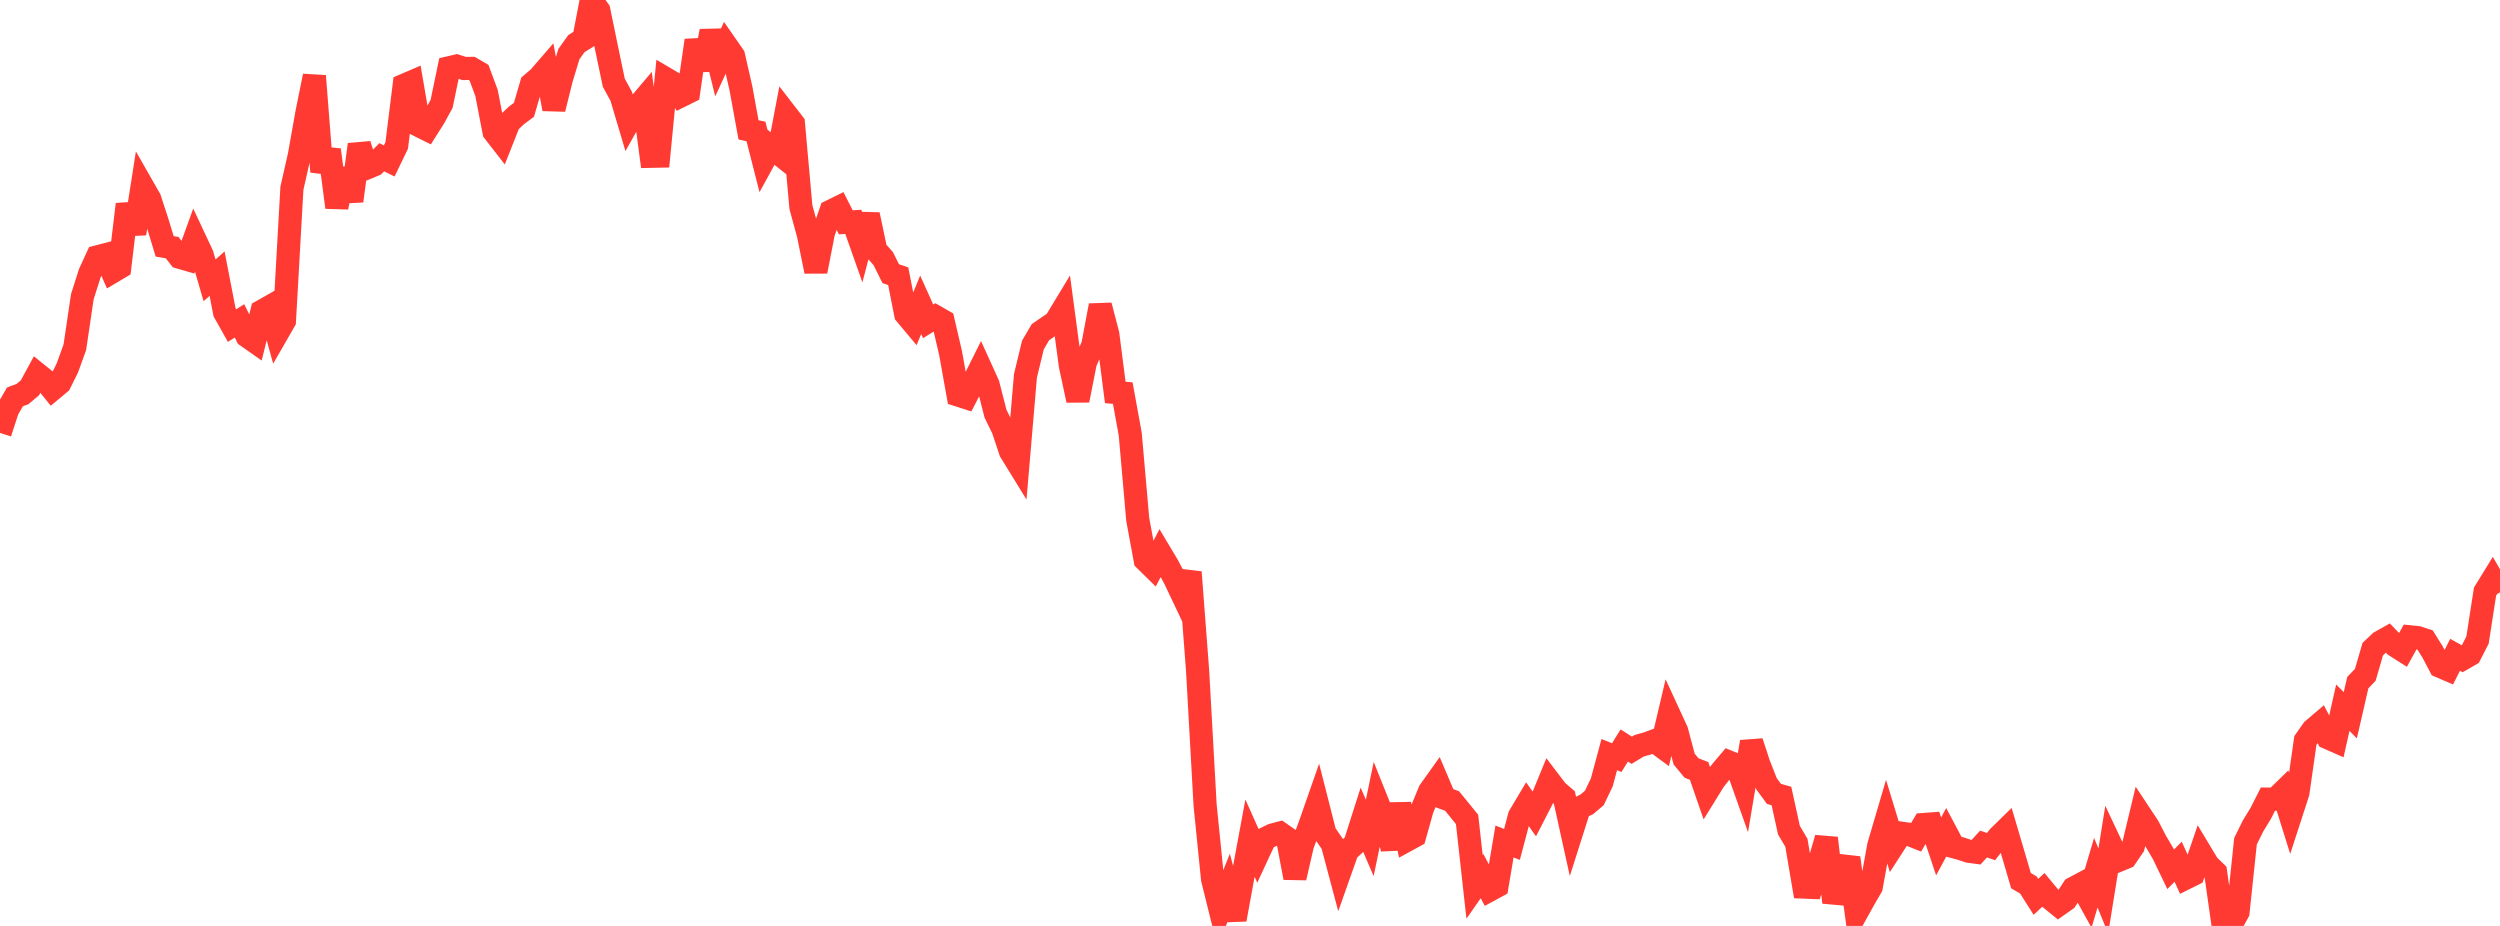 <?xml version="1.0" standalone="no"?>
<!DOCTYPE svg PUBLIC "-//W3C//DTD SVG 1.1//EN" "http://www.w3.org/Graphics/SVG/1.1/DTD/svg11.dtd">

<svg width="135" height="50" viewBox="0 0 135 50" preserveAspectRatio="none" 
  xmlns="http://www.w3.org/2000/svg"
  xmlns:xlink="http://www.w3.org/1999/xlink">


<polyline points="0.0, 23.377 0.404, 22.132 0.808, 21.431 1.213, 21.281 1.617, 20.94 2.021, 20.196 2.425, 20.522 2.829, 21.023 3.234, 20.685 3.638, 19.869 4.042, 18.748 4.446, 16.02 4.85, 14.752 5.254, 13.871 5.659, 13.766 6.063, 14.678 6.467, 14.438 6.871, 11.032 7.275, 12.614 7.68, 10.033 8.084, 10.741 8.488, 11.974 8.892, 13.304 9.296, 13.371 9.701, 13.891 10.105, 14.009 10.509, 12.892 10.913, 13.753 11.317, 15.139 11.722, 14.777 12.126, 16.863 12.53, 17.582 12.934, 17.327 13.338, 18.15 13.743, 18.434 14.147, 16.802 14.551, 16.572 14.955, 18.033 15.359, 17.332 15.763, 10.165 16.168, 8.377 16.572, 6.1 16.976, 4.103 17.38, 9.271 17.784, 8.092 18.189, 11.196 18.593, 9.118 18.997, 10.854 19.401, 7.805 19.805, 9.069 20.21, 8.901 20.614, 8.491 21.018, 8.691 21.422, 7.854 21.826, 4.604 22.231, 4.43 22.635, 6.785 23.039, 6.986 23.443, 6.346 23.847, 5.607 24.251, 3.66 24.656, 3.566 25.06, 3.697 25.464, 3.694 25.868, 3.93 26.272, 5.016 26.677, 7.114 27.081, 7.633 27.485, 6.611 27.889, 6.231 28.293, 5.93 28.698, 4.54 29.102, 4.194 29.506, 3.728 29.91, 5.886 30.314, 4.263 30.719, 2.925 31.123, 2.358 31.527, 2.103 31.931, 0.0 32.335, 0.563 32.74, 2.53 33.144, 4.464 33.548, 5.204 33.952, 6.564 34.356, 5.844 34.76, 5.366 35.165, 8.44 35.569, 8.432 35.973, 4.262 36.377, 4.5 36.781, 5.17 37.186, 4.97 37.59, 2.184 37.994, 3.758 38.398, 1.682 38.802, 3.319 39.207, 2.438 39.611, 3.019 40.015, 4.792 40.419, 7.011 40.823, 7.101 41.228, 8.688 41.632, 7.952 42.036, 8.274 42.44, 6.145 42.844, 6.667 43.249, 11.181 43.653, 12.669 44.057, 14.656 44.461, 12.581 44.865, 11.407 45.269, 11.207 45.674, 12.005 46.078, 11.98 46.482, 13.124 46.886, 11.591 47.29, 13.509 47.695, 13.965 48.099, 14.778 48.503, 14.914 48.907, 16.961 49.311, 17.445 49.716, 16.459 50.12, 17.353 50.524, 17.1 50.928, 17.332 51.332, 19.074 51.737, 21.332 52.141, 21.461 52.545, 20.678 52.949, 19.869 53.353, 20.759 53.757, 22.338 54.162, 23.166 54.566, 24.377 54.97, 25.034 55.374, 20.295 55.778, 18.629 56.183, 17.938 56.587, 17.659 56.991, 17.385 57.395, 16.717 57.799, 19.735 58.204, 21.616 58.608, 19.575 59.012, 18.643 59.416, 16.497 59.82, 18.047 60.225, 21.192 60.629, 21.227 61.033, 23.445 61.437, 28.043 61.841, 30.237 62.246, 30.635 62.65, 29.857 63.054, 30.533 63.458, 31.299 63.862, 32.15 64.266, 30.897 64.671, 36.225 65.075, 43.473 65.479, 47.472 65.883, 49.104 66.287, 48.095 66.692, 49.653 67.096, 47.439 67.5, 45.258 67.904, 46.16 68.308, 45.29 68.713, 45.092 69.117, 44.985 69.521, 45.267 69.925, 47.399 70.329, 45.639 70.734, 44.556 71.138, 43.401 71.542, 44.988 71.946, 45.574 72.35, 47.093 72.754, 45.951 73.159, 45.576 73.563, 44.31 73.967, 45.246 74.371, 43.3 74.775, 44.308 75.18, 45.822 75.584, 43.427 75.988, 45.362 76.392, 45.141 76.796, 43.696 77.201, 42.72 77.605, 42.154 78.009, 43.105 78.413, 43.255 78.817, 43.75 79.222, 44.25 79.626, 47.89 80.03, 47.311 80.434, 48.068 80.838, 47.849 81.243, 45.441 81.647, 45.598 82.051, 44.07 82.455, 43.391 82.859, 43.961 83.263, 43.176 83.668, 42.19 84.072, 42.721 84.476, 43.066 84.88, 44.899 85.284, 43.629 85.689, 43.434 86.093, 43.091 86.497, 42.248 86.901, 40.748 87.305, 40.911 87.71, 40.256 88.114, 40.515 88.518, 40.269 88.922, 40.157 89.326, 40.01 89.731, 40.308 90.135, 38.593 90.539, 39.469 90.943, 40.988 91.347, 41.475 91.751, 41.63 92.156, 42.8 92.56, 42.147 92.964, 41.631 93.368, 41.153 93.772, 41.317 94.177, 42.458 94.581, 40.062 94.985, 41.289 95.389, 42.318 95.793, 42.869 96.198, 42.984 96.602, 44.827 97.006, 45.512 97.41, 47.902 97.814, 47.918 98.219, 46.653 98.623, 45.258 99.027, 48.728 99.431, 47.39 99.835, 46.323 100.24, 49.317 100.644, 48.587 101.048, 47.891 101.452, 45.663 101.856, 44.291 102.26, 45.62 102.665, 44.992 103.069, 45.048 103.473, 45.208 103.877, 44.524 104.281, 44.494 104.686, 45.705 105.09, 44.958 105.494, 45.721 105.898, 45.83 106.302, 45.966 106.707, 46.02 107.111, 45.578 107.515, 45.716 107.919, 45.196 108.323, 44.801 108.728, 46.175 109.132, 47.554 109.536, 47.791 109.94, 48.429 110.344, 48.052 110.749, 48.54 111.153, 48.869 111.557, 48.584 111.961, 47.967 112.365, 47.753 112.769, 48.488 113.174, 47.126 113.578, 48.113 113.982, 45.607 114.386, 46.466 114.79, 46.299 115.195, 45.705 115.599, 44.024 116.003, 44.634 116.407, 45.416 116.811, 46.101 117.216, 46.942 117.62, 46.535 118.024, 47.42 118.428, 47.22 118.832, 46.037 119.237, 46.71 119.641, 47.102 120.045, 49.938 120.449, 50.0 120.853, 49.255 121.257, 45.427 121.662, 44.605 122.066, 43.945 122.47, 43.151 122.874, 43.153 123.278, 42.759 123.683, 44.054 124.087, 42.811 124.491, 39.983 124.895, 39.41 125.299, 39.066 125.704, 39.838 126.108, 40.016 126.512, 38.216 126.916, 38.625 127.32, 36.864 127.725, 36.441 128.129, 35.054 128.533, 34.672 128.937, 34.446 129.341, 34.865 129.746, 35.123 130.15, 34.39 130.554, 34.431 130.958, 34.563 131.362, 35.212 131.766, 35.98 132.171, 36.155 132.575, 35.359 132.979, 35.584 133.383, 35.351 133.787, 34.561 134.192, 31.946 134.596, 31.29 135.0, 31.987" fill="none" stroke="#ff3a33" stroke-width="1.25"/>

</svg>